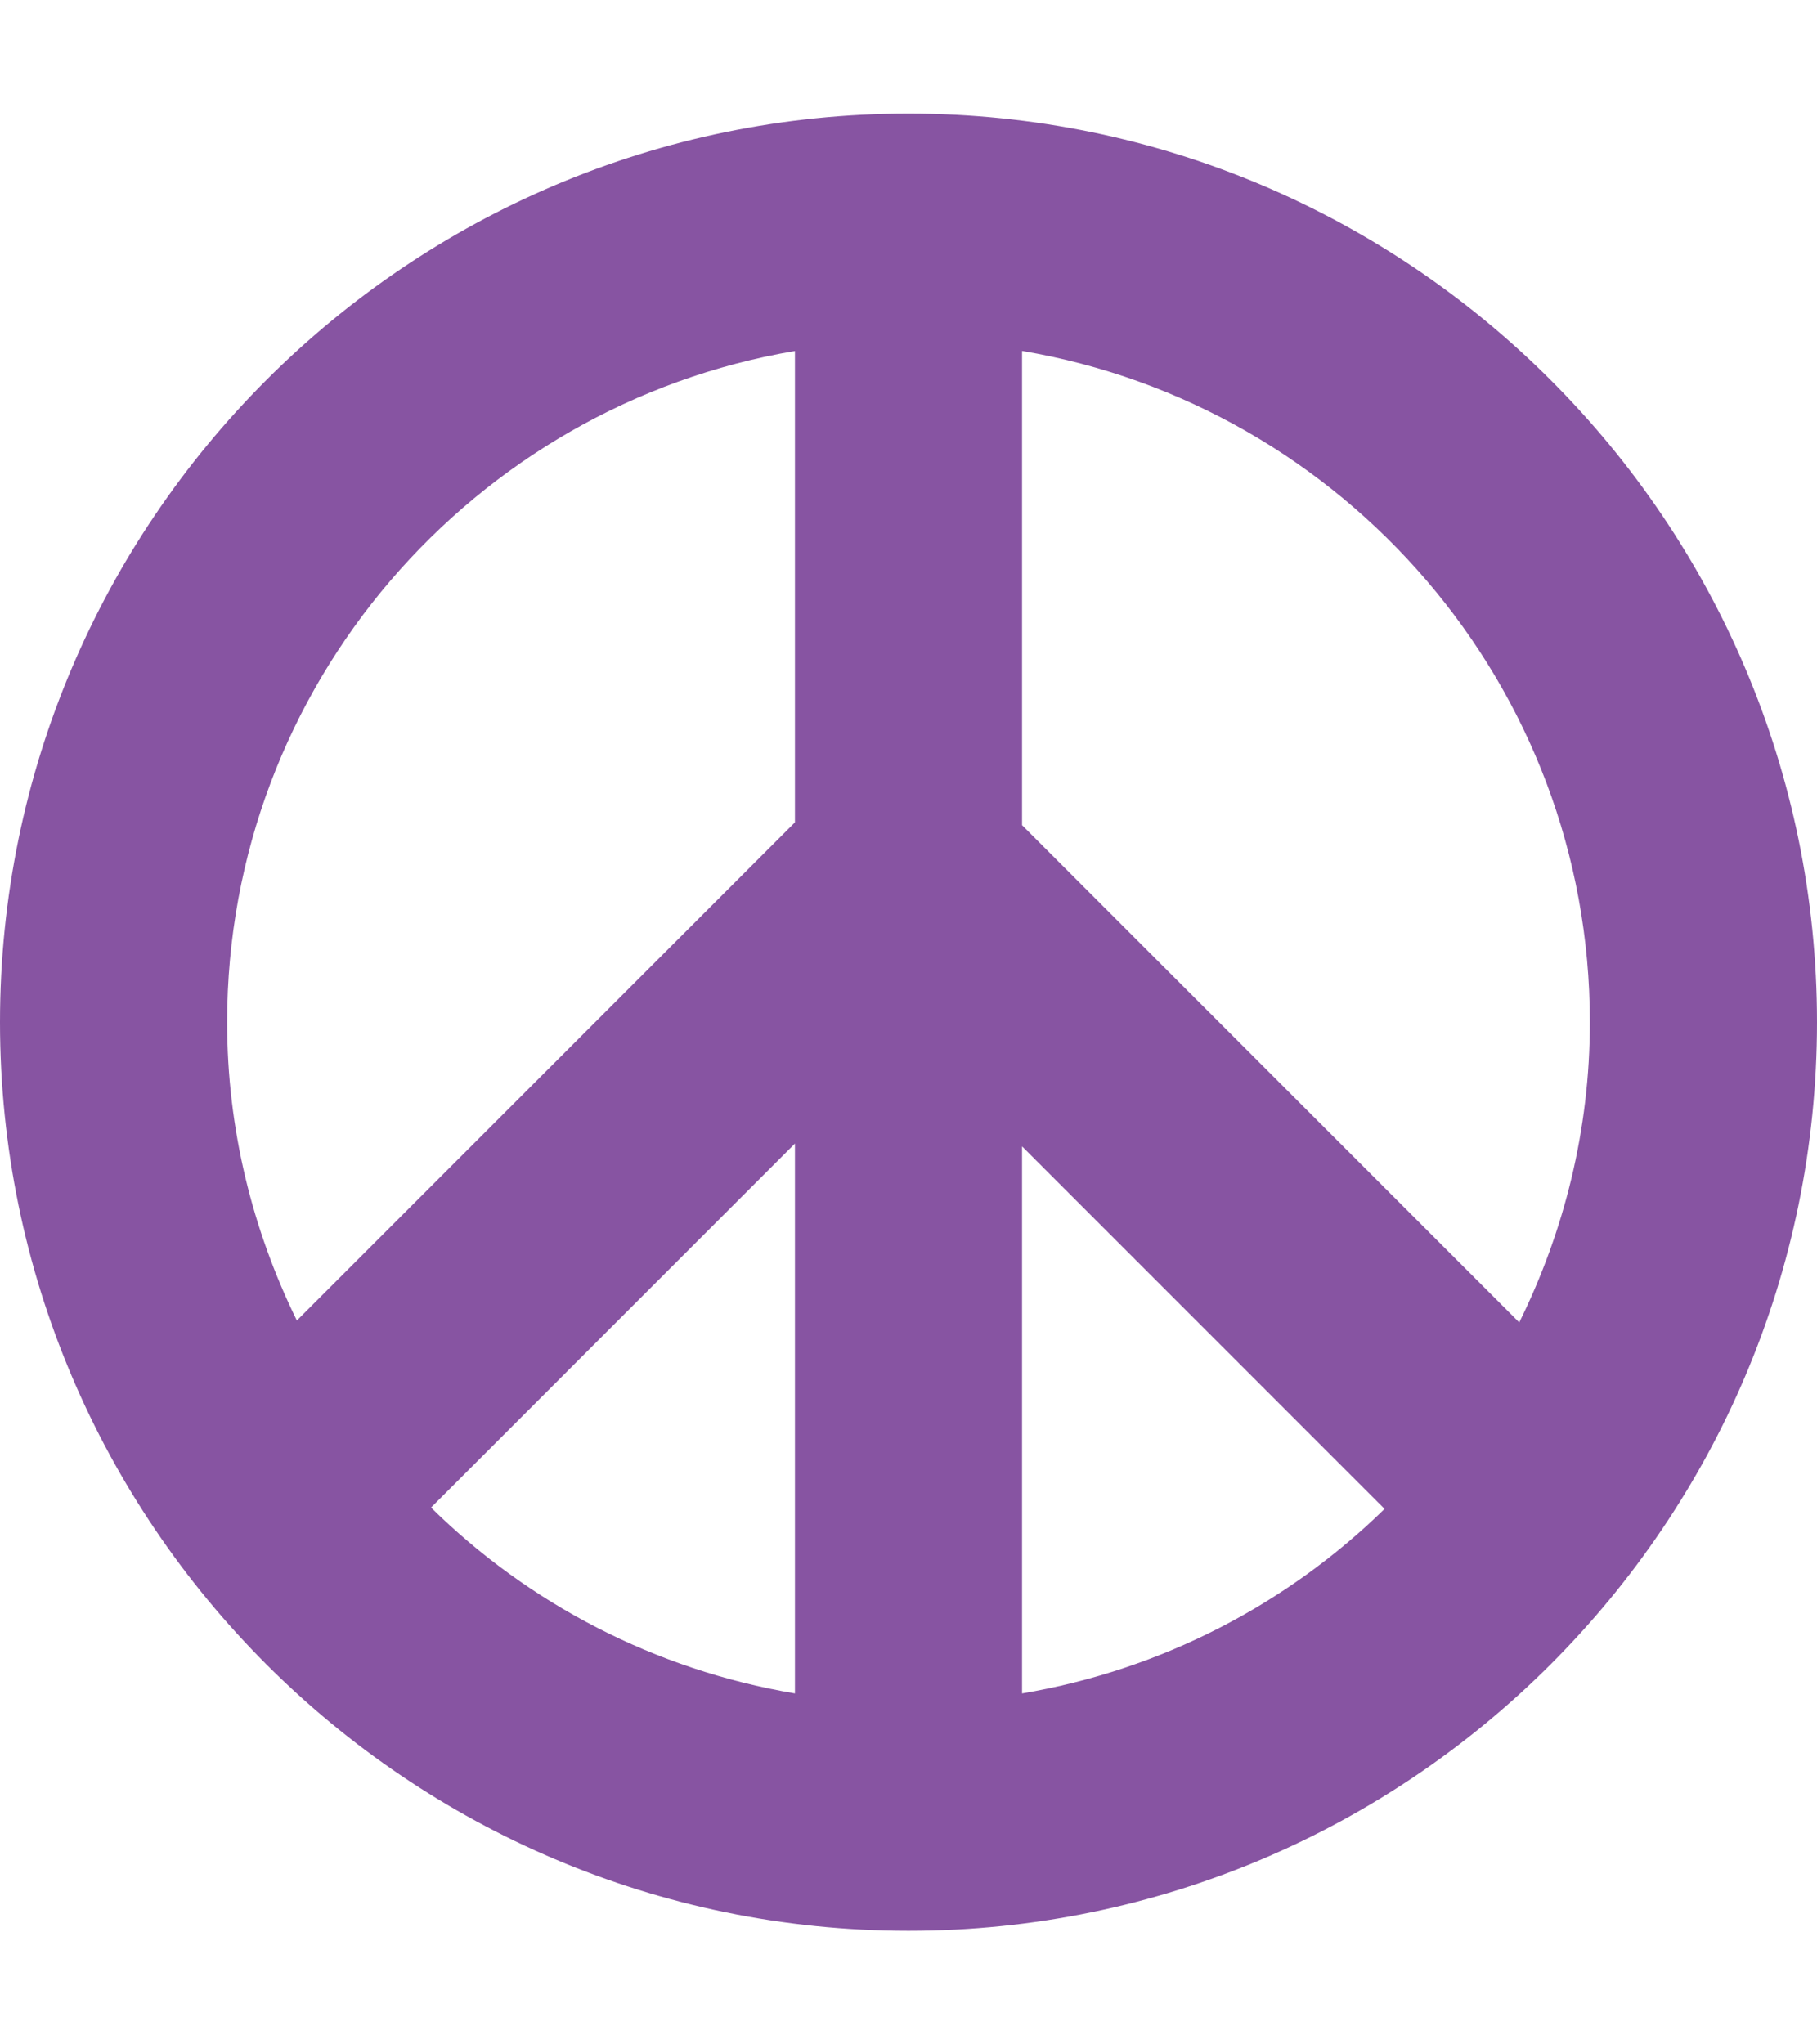 <svg width="32" height="36" viewBox="0 0 32 36" fill="none" xmlns="http://www.w3.org/2000/svg">
<path d="M16 2C7.177 2 0 9.177 0 18C0 26.823 7.177 34 16 34C24.823 34 32 26.823 32 18C32 9.177 24.823 2 16 2ZM28 18C28 19.899 27.545 21.689 26.756 23.287L18 14.531V6.18C23.665 7.137 28 12.065 28 18ZM14 29.82C11.527 29.403 9.305 28.235 7.591 26.547L14 20.137V29.82ZM18 20.187L24.384 26.571C22.672 28.245 20.463 29.404 18 29.82V20.187ZM14 6.181V14.481L5.228 23.253C4.449 21.664 4 19.887 4 18.001C4 12.068 8.335 7.139 14 6.181Z" fill="#8754A2"/>
</svg>
